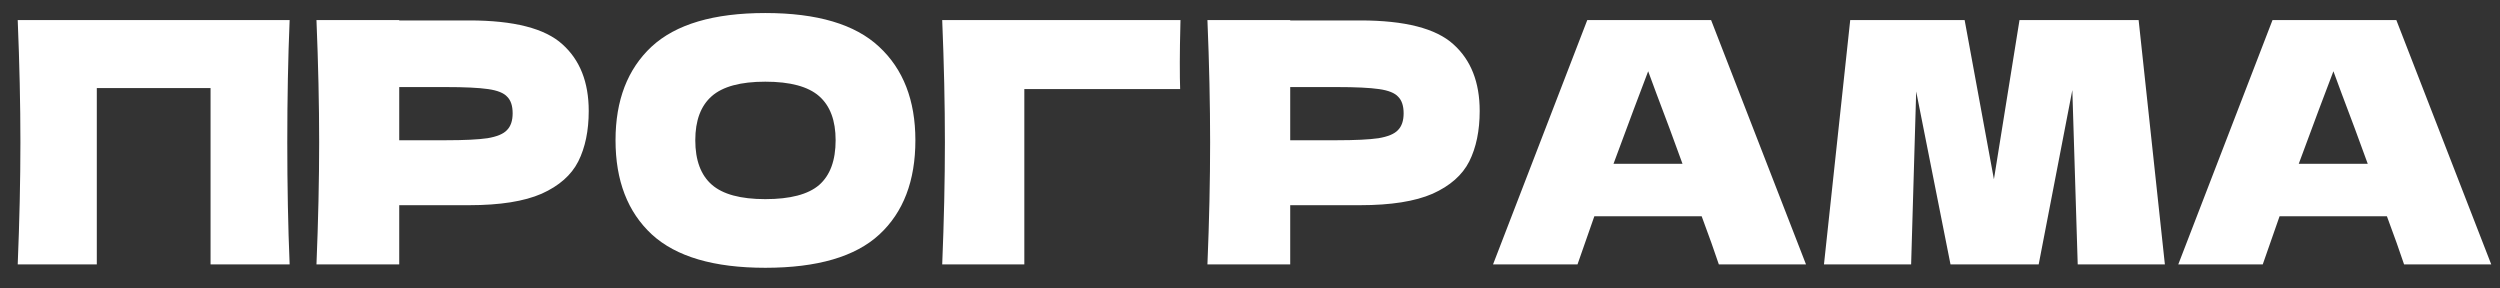 <?xml version="1.0" encoding="UTF-8"?> <svg xmlns="http://www.w3.org/2000/svg" width="104" height="12" viewBox="0 0 104 12" fill="none"><rect x="0" y="0" width="104" height="12" fill="#333333" stroke="none"/> <path d="M12.049 0.836C11.983 2.413 11.951 4.107 11.951 5.918C11.951 7.729 11.983 9.423 12.049 11H8.759V3.664H4.027V11H0.737C0.811 9.189 0.849 7.495 0.849 5.918C0.849 4.341 0.811 2.647 0.737 0.836H12.049ZM19.52 0.85C21.378 0.85 22.671 1.181 23.398 1.844C24.127 2.497 24.491 3.421 24.491 4.616C24.491 5.437 24.346 6.137 24.056 6.716C23.767 7.285 23.259 7.733 22.53 8.06C21.802 8.377 20.799 8.536 19.52 8.536H16.608V11H13.165C13.239 9.189 13.277 7.495 13.277 5.918C13.277 4.341 13.239 2.647 13.165 0.836H16.608V0.85H19.52ZM18.541 5.834C19.315 5.834 19.894 5.806 20.276 5.75C20.669 5.685 20.939 5.573 21.088 5.414C21.247 5.255 21.326 5.022 21.326 4.714C21.326 4.406 21.252 4.177 21.102 4.028C20.962 3.869 20.697 3.762 20.305 3.706C19.922 3.65 19.334 3.622 18.541 3.622H16.608V5.834H18.541ZM31.836 11.14C29.699 11.14 28.126 10.678 27.118 9.754C26.11 8.821 25.606 7.514 25.606 5.834C25.606 4.173 26.105 2.875 27.104 1.942C28.112 1.009 29.689 0.542 31.836 0.542C33.992 0.542 35.569 1.009 36.568 1.942C37.576 2.875 38.08 4.173 38.08 5.834C38.08 7.523 37.581 8.83 36.582 9.754C35.583 10.678 34.001 11.14 31.836 11.14ZM31.836 8.284C32.872 8.284 33.619 8.088 34.076 7.696C34.533 7.295 34.762 6.674 34.762 5.834C34.762 5.013 34.533 4.401 34.076 4C33.619 3.599 32.872 3.398 31.836 3.398C30.809 3.398 30.067 3.599 29.61 4C29.153 4.401 28.924 5.013 28.924 5.834C28.924 6.665 29.153 7.281 29.61 7.682C30.067 8.083 30.809 8.284 31.836 8.284ZM42.612 11H39.196C39.27 9.18 39.308 7.486 39.308 5.918C39.308 4.341 39.27 2.647 39.196 0.836H49.108C49.089 1.601 49.08 2.185 49.08 2.586C49.08 3.081 49.084 3.454 49.094 3.706H42.612V11ZM56.585 0.85C58.442 0.85 59.735 1.181 60.463 1.844C61.191 2.497 61.555 3.421 61.555 4.616C61.555 5.437 61.41 6.137 61.121 6.716C60.832 7.285 60.323 7.733 59.595 8.06C58.867 8.377 57.864 8.536 56.585 8.536H53.673V11H50.229C50.304 9.189 50.341 7.495 50.341 5.918C50.341 4.341 50.304 2.647 50.229 0.836H53.673V0.85H56.585ZM55.605 5.834C56.38 5.834 56.958 5.806 57.341 5.75C57.733 5.685 58.004 5.573 58.153 5.414C58.312 5.255 58.391 5.022 58.391 4.714C58.391 4.406 58.316 4.177 58.167 4.028C58.027 3.869 57.761 3.762 57.369 3.706C56.986 3.65 56.398 3.622 55.605 3.622H53.673V5.834H55.605ZM71.504 11C71.327 10.468 71.089 9.801 70.79 8.998H66.324L65.624 11H62.11L66.03 0.836H71.182L75.13 11H71.504ZM69.992 6.814C69.638 5.834 69.274 4.854 68.9 3.874L68.564 2.964C68.238 3.813 67.757 5.097 67.122 6.814H69.992ZM88.967 0.836L90.059 11H86.433L86.209 3.748L84.809 11H81.141L79.713 3.804L79.503 11H75.877L76.969 0.836H81.729L82.947 7.458L84.011 0.836H88.967ZM100.01 11C99.833 10.468 99.595 9.801 99.296 8.998H94.83L94.13 11H90.616L94.536 0.836H99.688L103.636 11H100.01ZM98.498 6.814C98.144 5.834 97.779 4.854 97.406 3.874L97.07 2.964C96.743 3.813 96.263 5.097 95.628 6.814H98.498Z" fill="white"></path> </svg> 